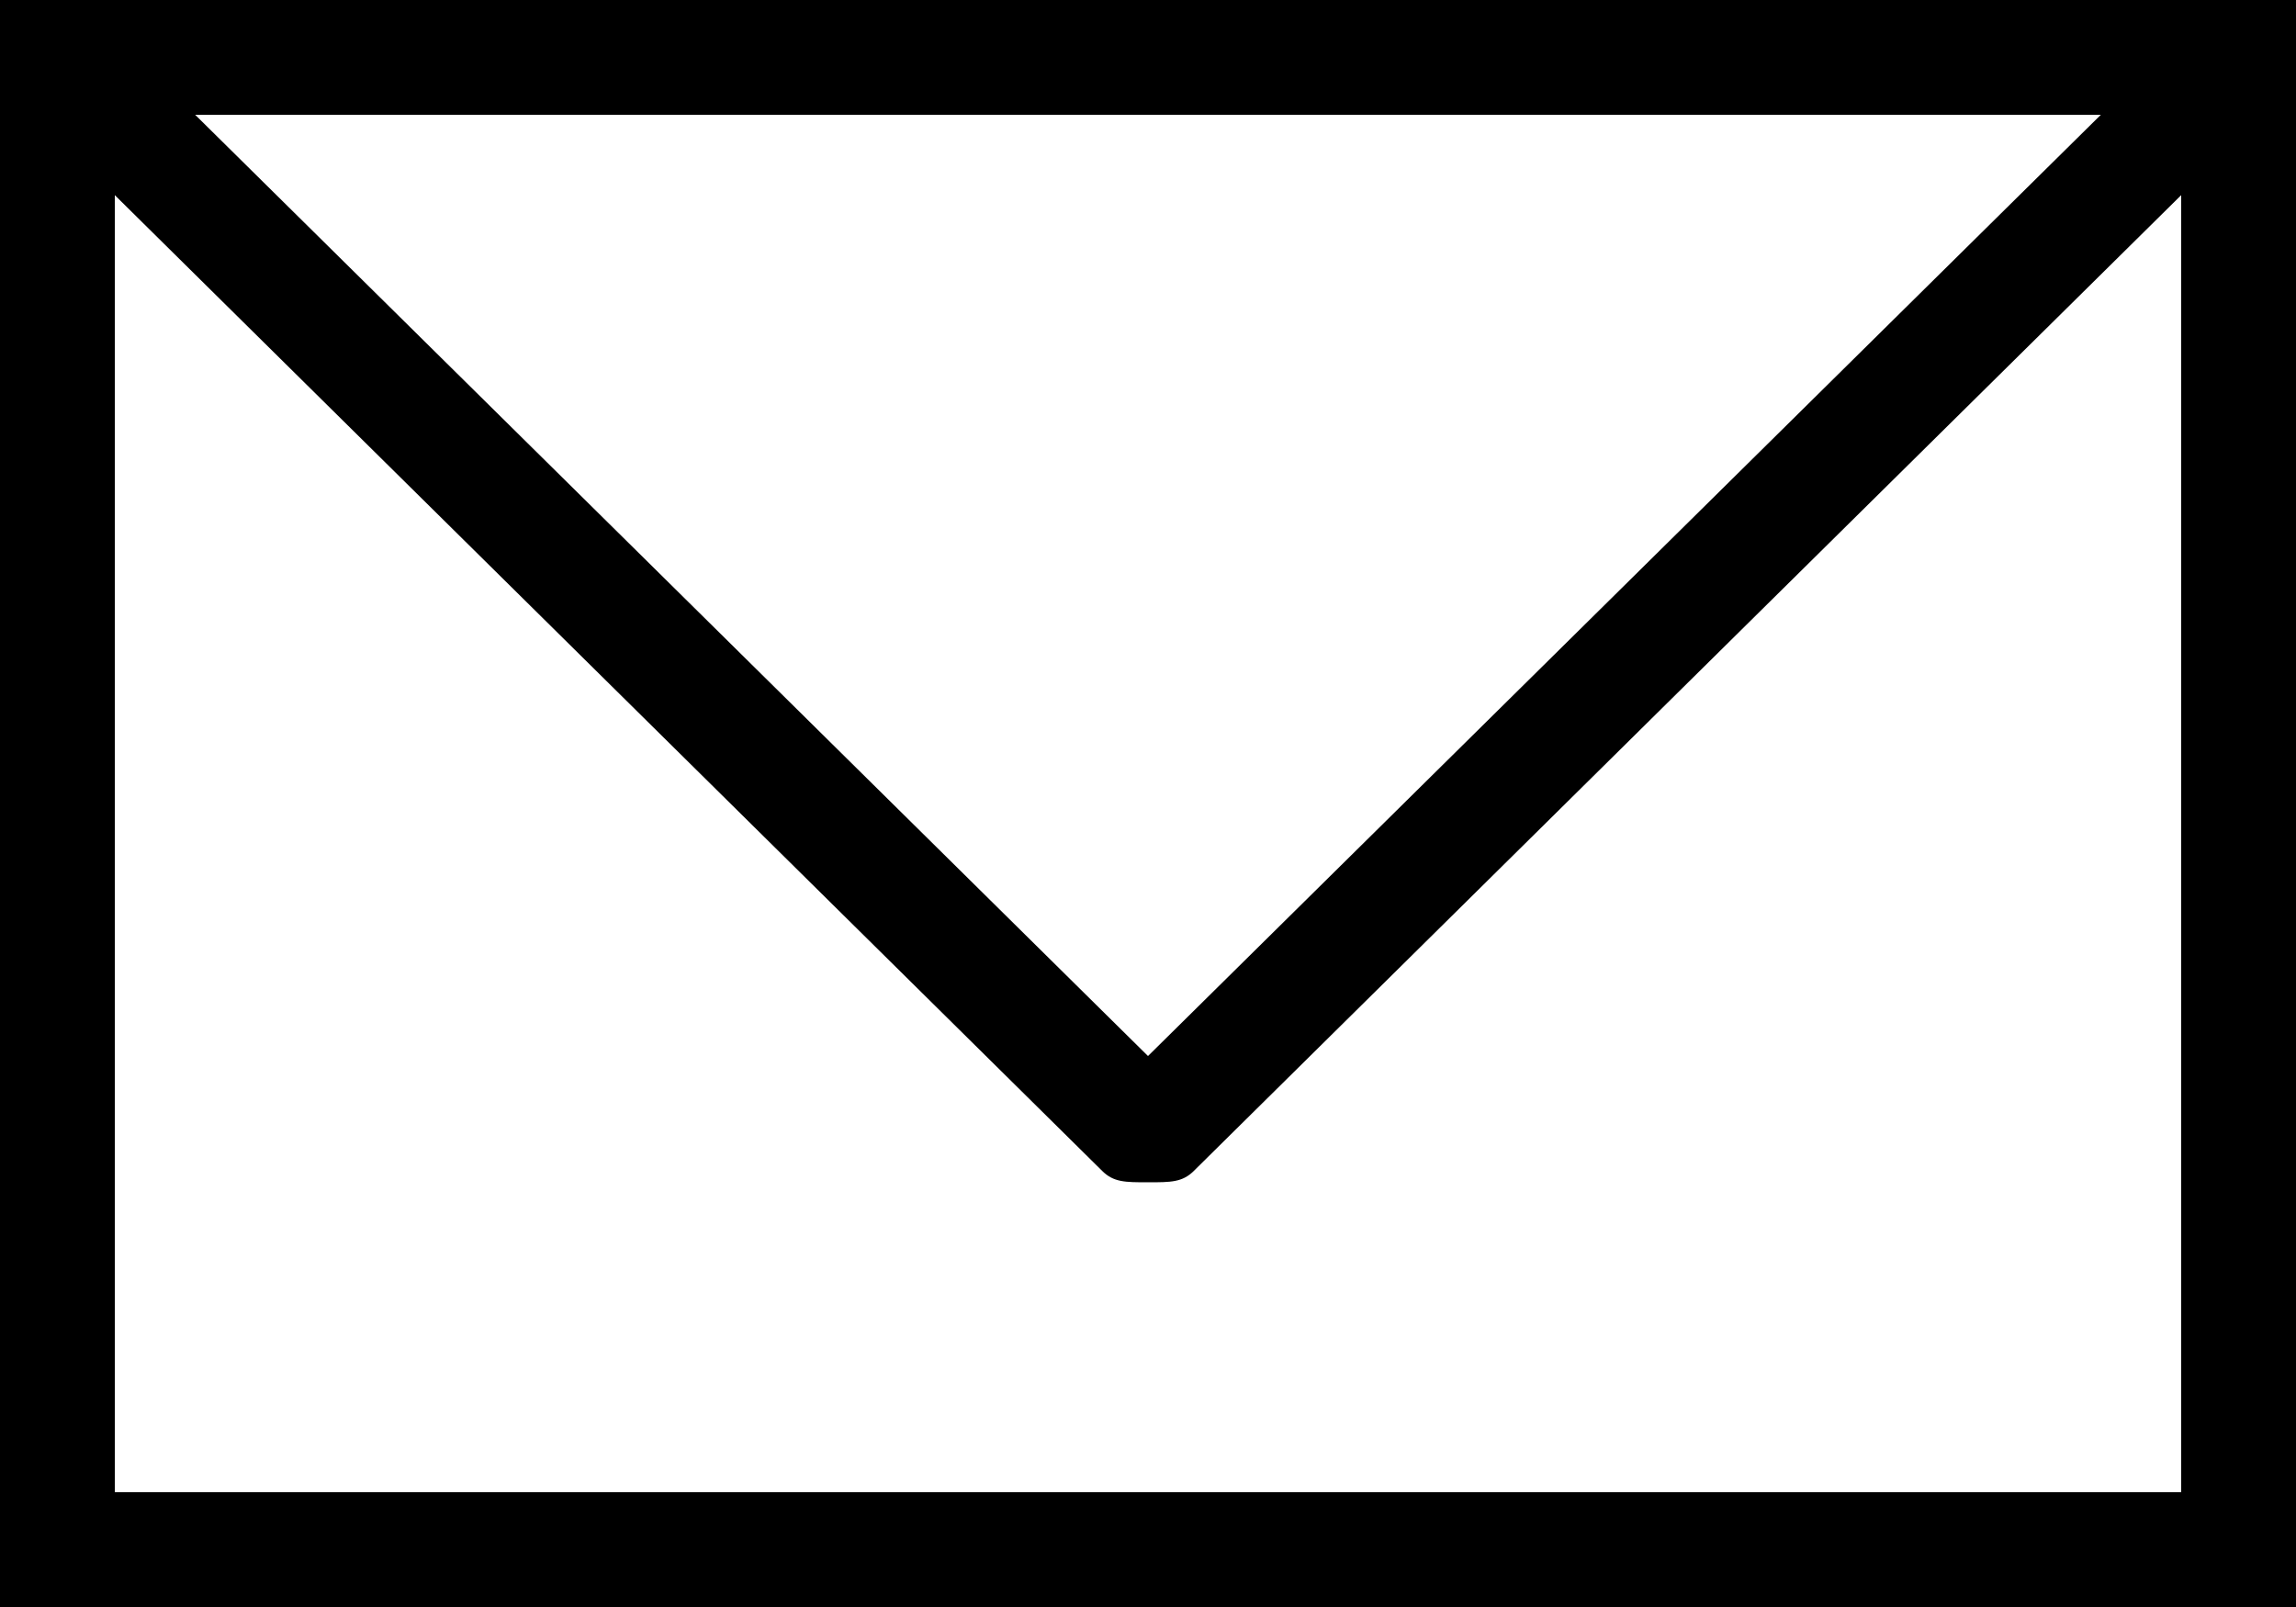 <?xml version="1.0" encoding="utf-8"?>
<!-- Generator: Adobe Illustrator 18.1.1, SVG Export Plug-In . SVG Version: 6.00 Build 0)  -->
<svg version="1.1" id="レイヤー_1" xmlns="http://www.w3.org/2000/svg" xmlns:xlink="http://www.w3.org/1999/xlink" x="0px"
	 y="0px" width="20px" height="14px" viewBox="0 0 20 14" enable-background="new 0 0 20 14" xml:space="preserve">
<path d="M19.3,0H0.7H0v0.7V14h20V0.7V0H19.3z M18.3,1L10,9.2L1.7,1H18.3z M19,13H1V1.7l8.6,8.5c0.1,0.1,0.2,0.1,0.4,0.1
	s0.3,0,0.4-0.1L19,1.7V13z"/>
</svg>
